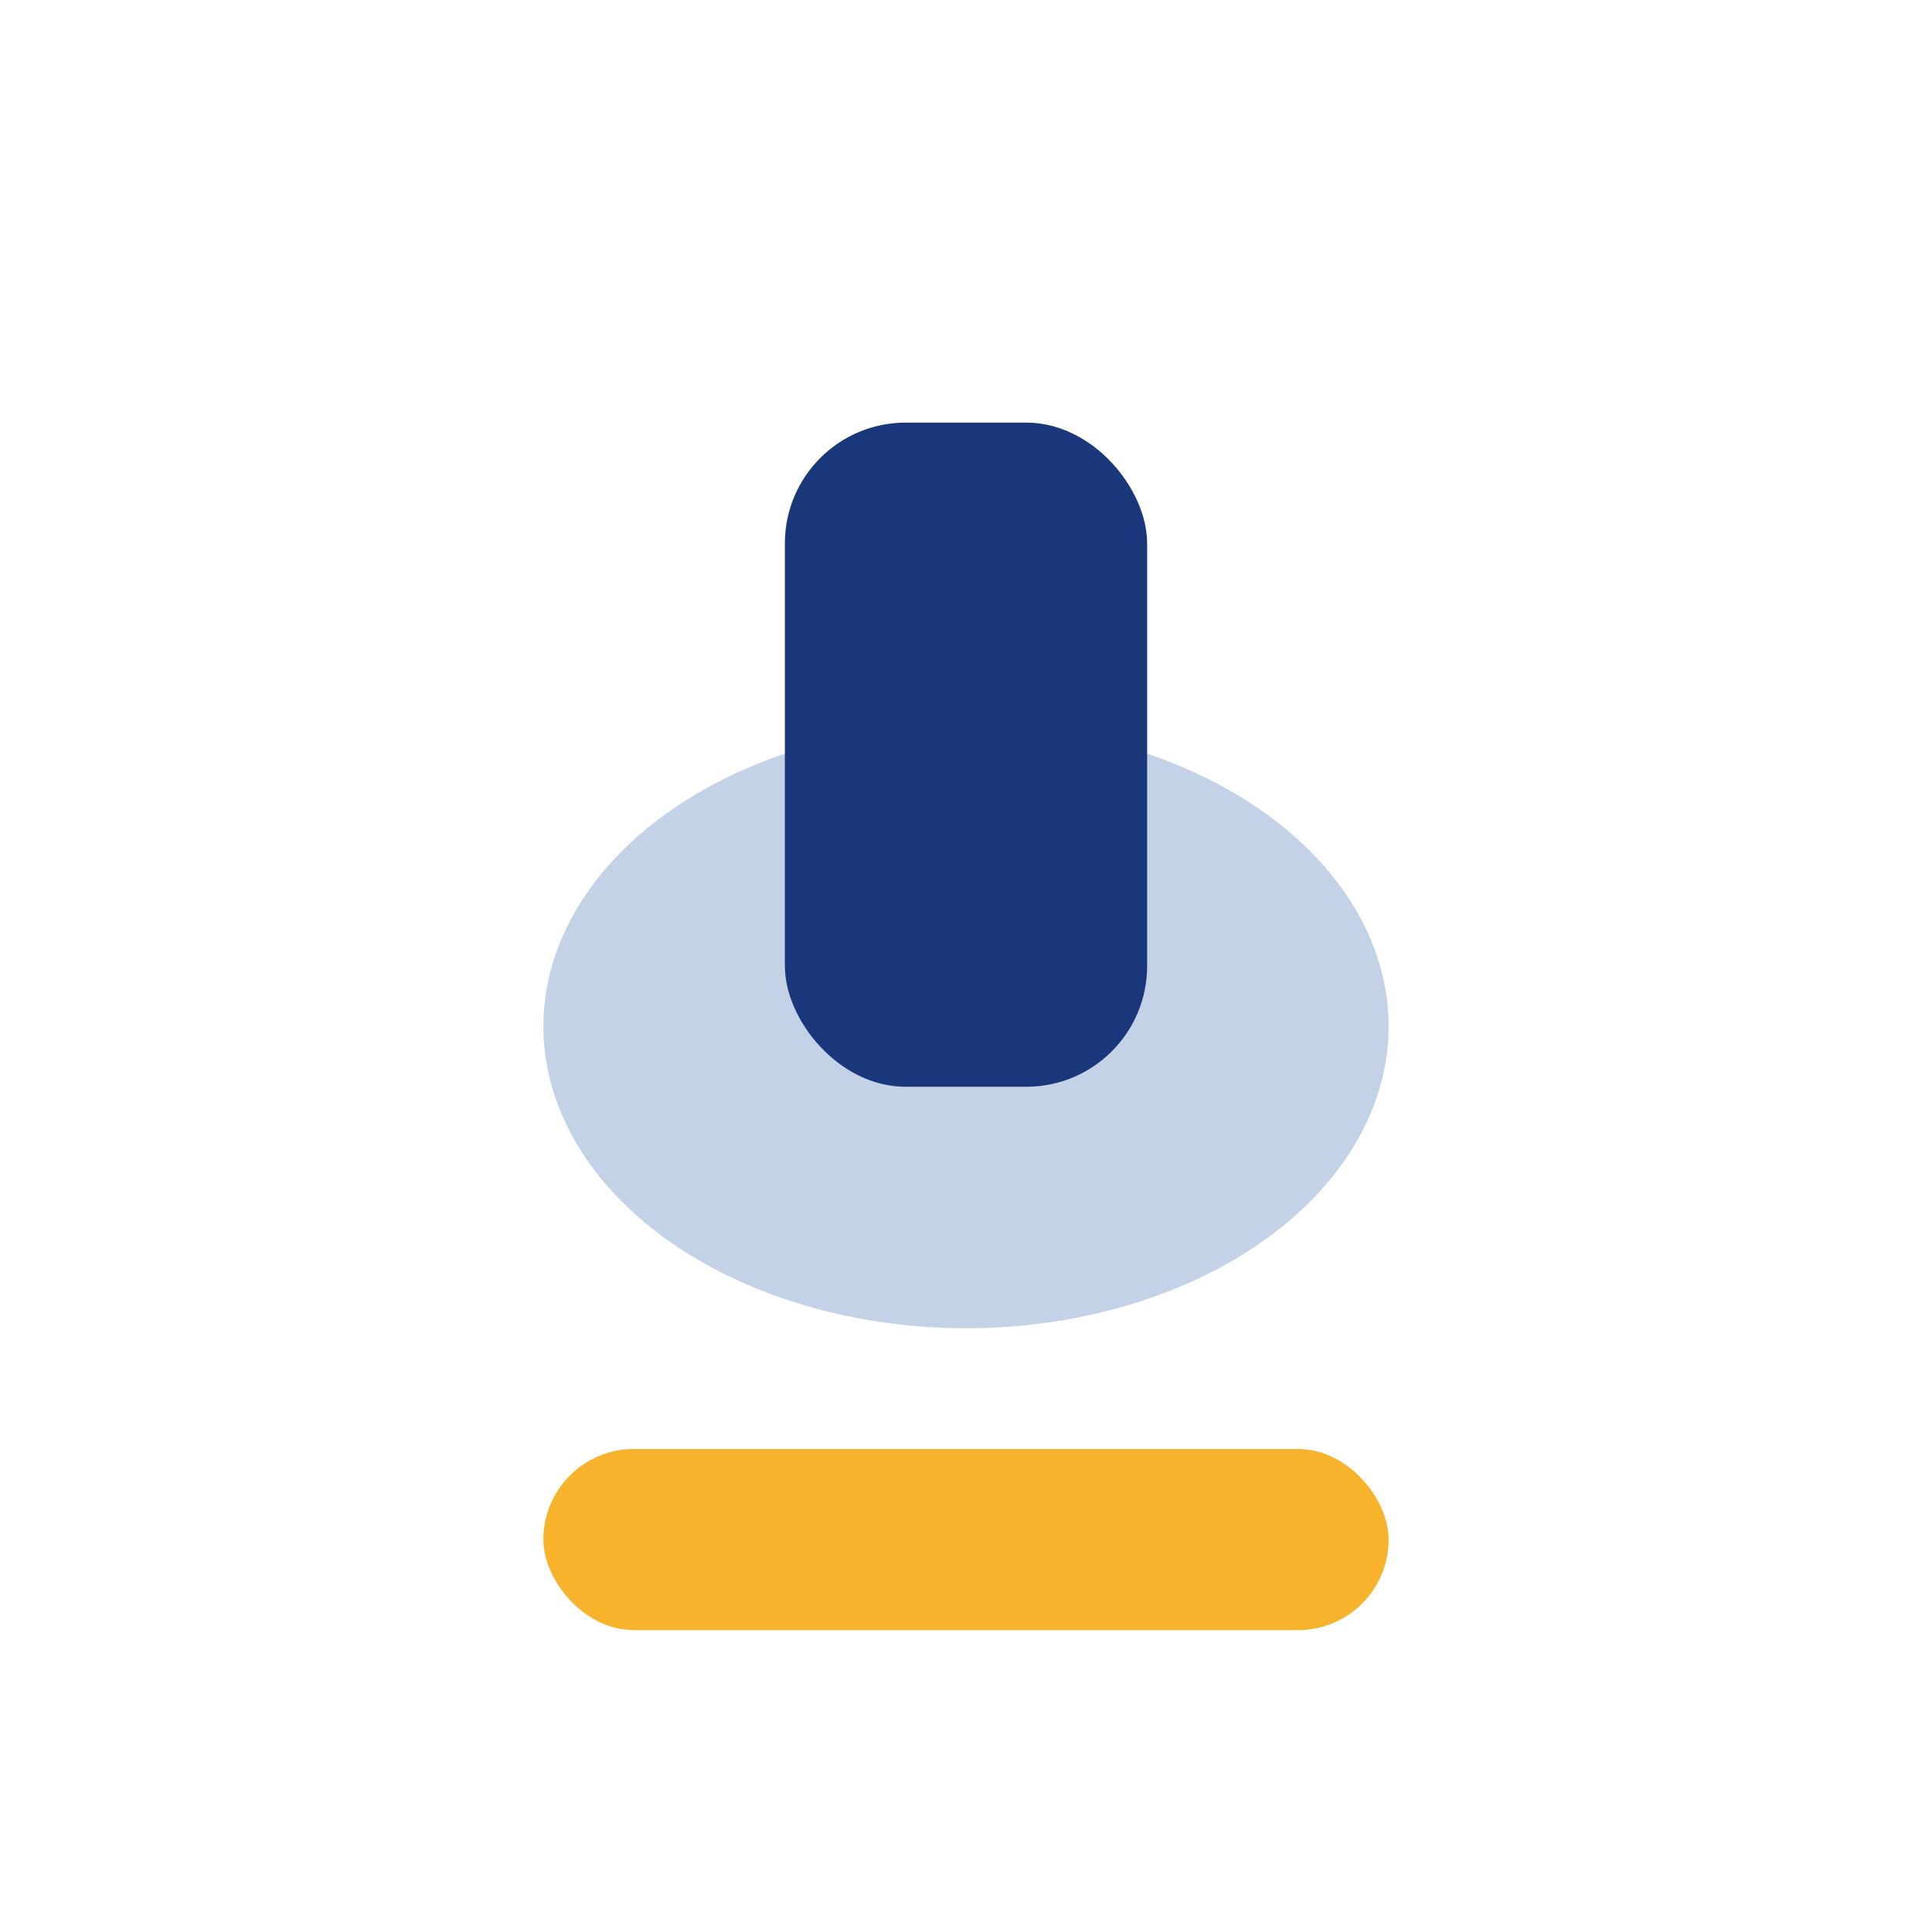 <?xml version="1.0" encoding="UTF-8"?>
<svg xmlns="http://www.w3.org/2000/svg" width="32" height="32" viewBox="0 0 32 32"><ellipse cx="16" cy="17" rx="7" ry="5" fill="#C4D2E8"/><rect x="13" y="7" width="6" height="11" rx="2" fill="#1A377B"/><rect x="9" y="24" width="14" height="3" rx="1.5" fill="#F7B32B"/></svg>